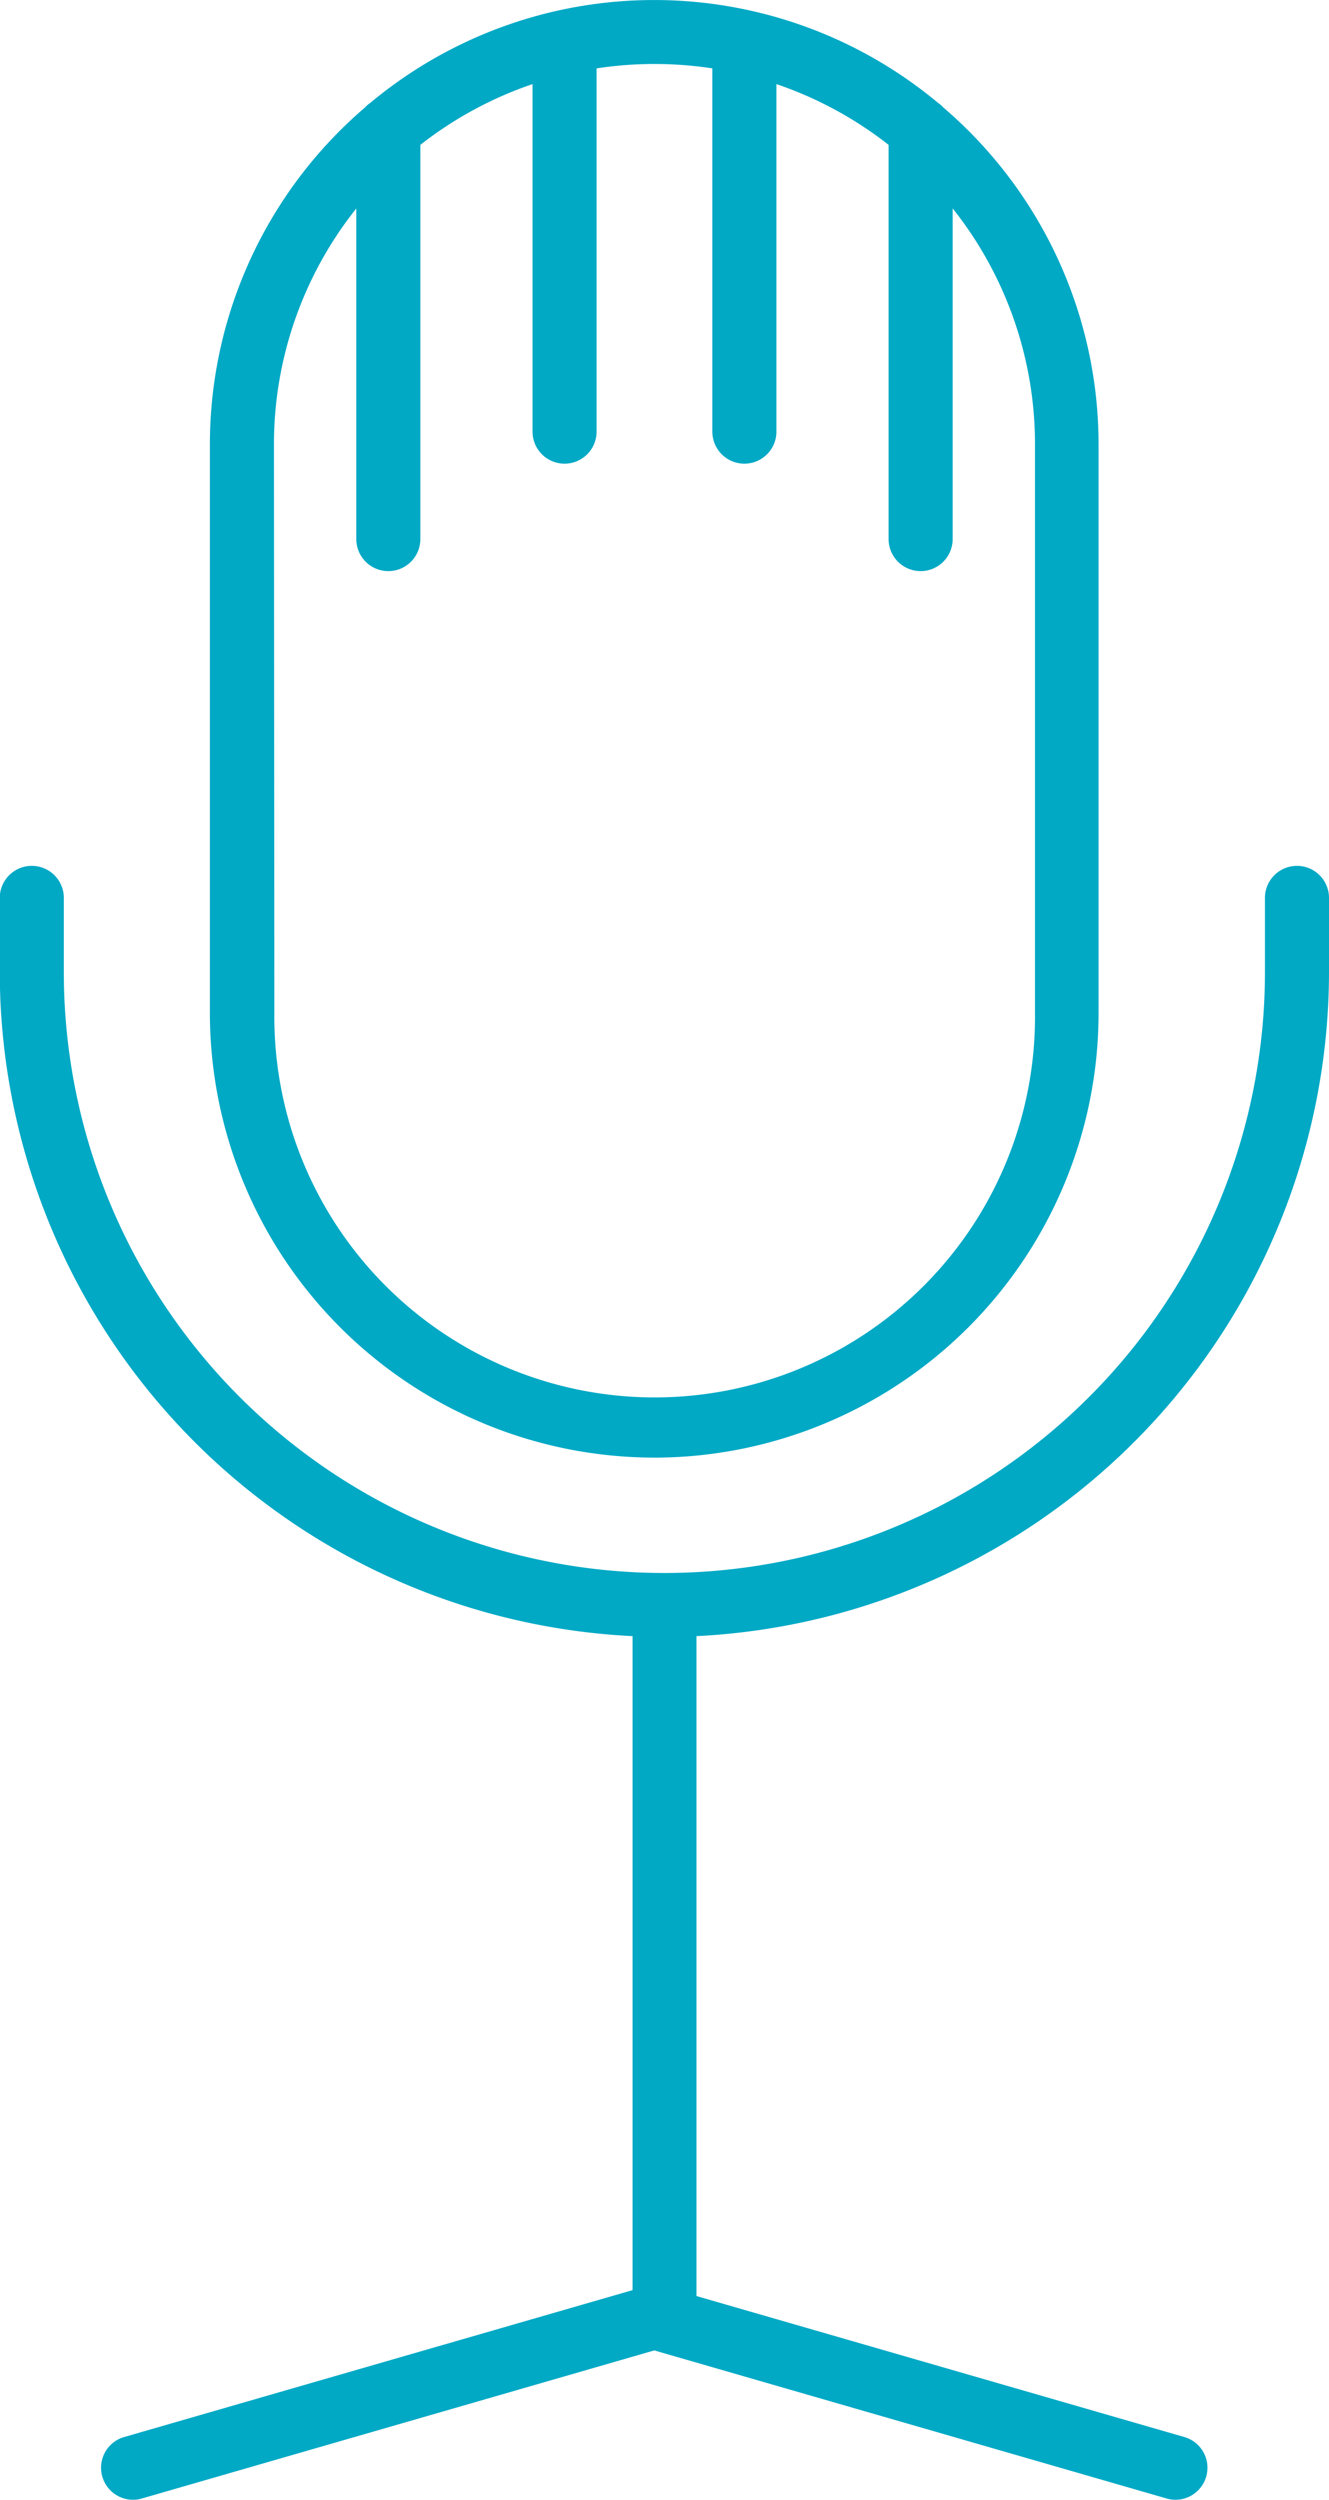 <svg id="Group_28772" data-name="Group 28772" xmlns="http://www.w3.org/2000/svg" xmlns:xlink="http://www.w3.org/1999/xlink" width="35.268" height="66.321" viewBox="0 0 35.268 66.321">
  <defs>
    <clipPath id="clip-path">
      <rect id="Rectangle_13494" data-name="Rectangle 13494" width="35.268" height="66.321" fill="#01a9c5"/>
    </clipPath>
  </defs>
  <g id="Group_28771" data-name="Group 28771" clip-path="url(#clip-path)">
    <path id="Path_205792" data-name="Path 205792" d="M24.925,38.667a11.8,11.8,0,0,0,11.79-11.79V11.79A11.765,11.765,0,0,0,32.6,2.855a.842.842,0,0,0-.15-.13,11.764,11.764,0,0,0-15.057,0,.868.868,0,0,0-.151.131,11.764,11.764,0,0,0-4.11,8.935V26.876a11.8,11.8,0,0,0,11.79,11.79M14.832,11.79a10.039,10.039,0,0,1,2.185-6.26V14.3a.849.849,0,1,0,1.7,0V3.843a10.086,10.086,0,0,1,2.977-1.612V11.45a.849.849,0,1,0,1.7,0V1.814a10.172,10.172,0,0,1,3.072,0V11.45a.849.849,0,1,0,1.7,0V2.231a10.082,10.082,0,0,1,2.977,1.612V14.3a.849.849,0,1,0,1.7,0V5.529a10.041,10.041,0,0,1,2.185,6.26V26.876a10.093,10.093,0,1,1-20.185,0Z" transform="translate(-7.562)" fill="#01a9c5"/>
    <path id="Path_205793" data-name="Path 205793" d="M35.268,56.961V54.991a.849.849,0,0,0-1.7,0v1.971a15.937,15.937,0,0,1-31.874,0V54.991a.849.849,0,0,0-1.7,0v1.971A17.656,17.656,0,0,0,16.786,74.574V91.923L3.263,95.829a.849.849,0,0,0,.471,1.63l13.628-3.937,13.628,3.937a.849.849,0,0,0,.471-1.63L18.483,92.08V74.574A17.655,17.655,0,0,0,35.268,56.961" transform="translate(0 -31.172)" fill="#01a9c5"/>
  </g>
</svg>

